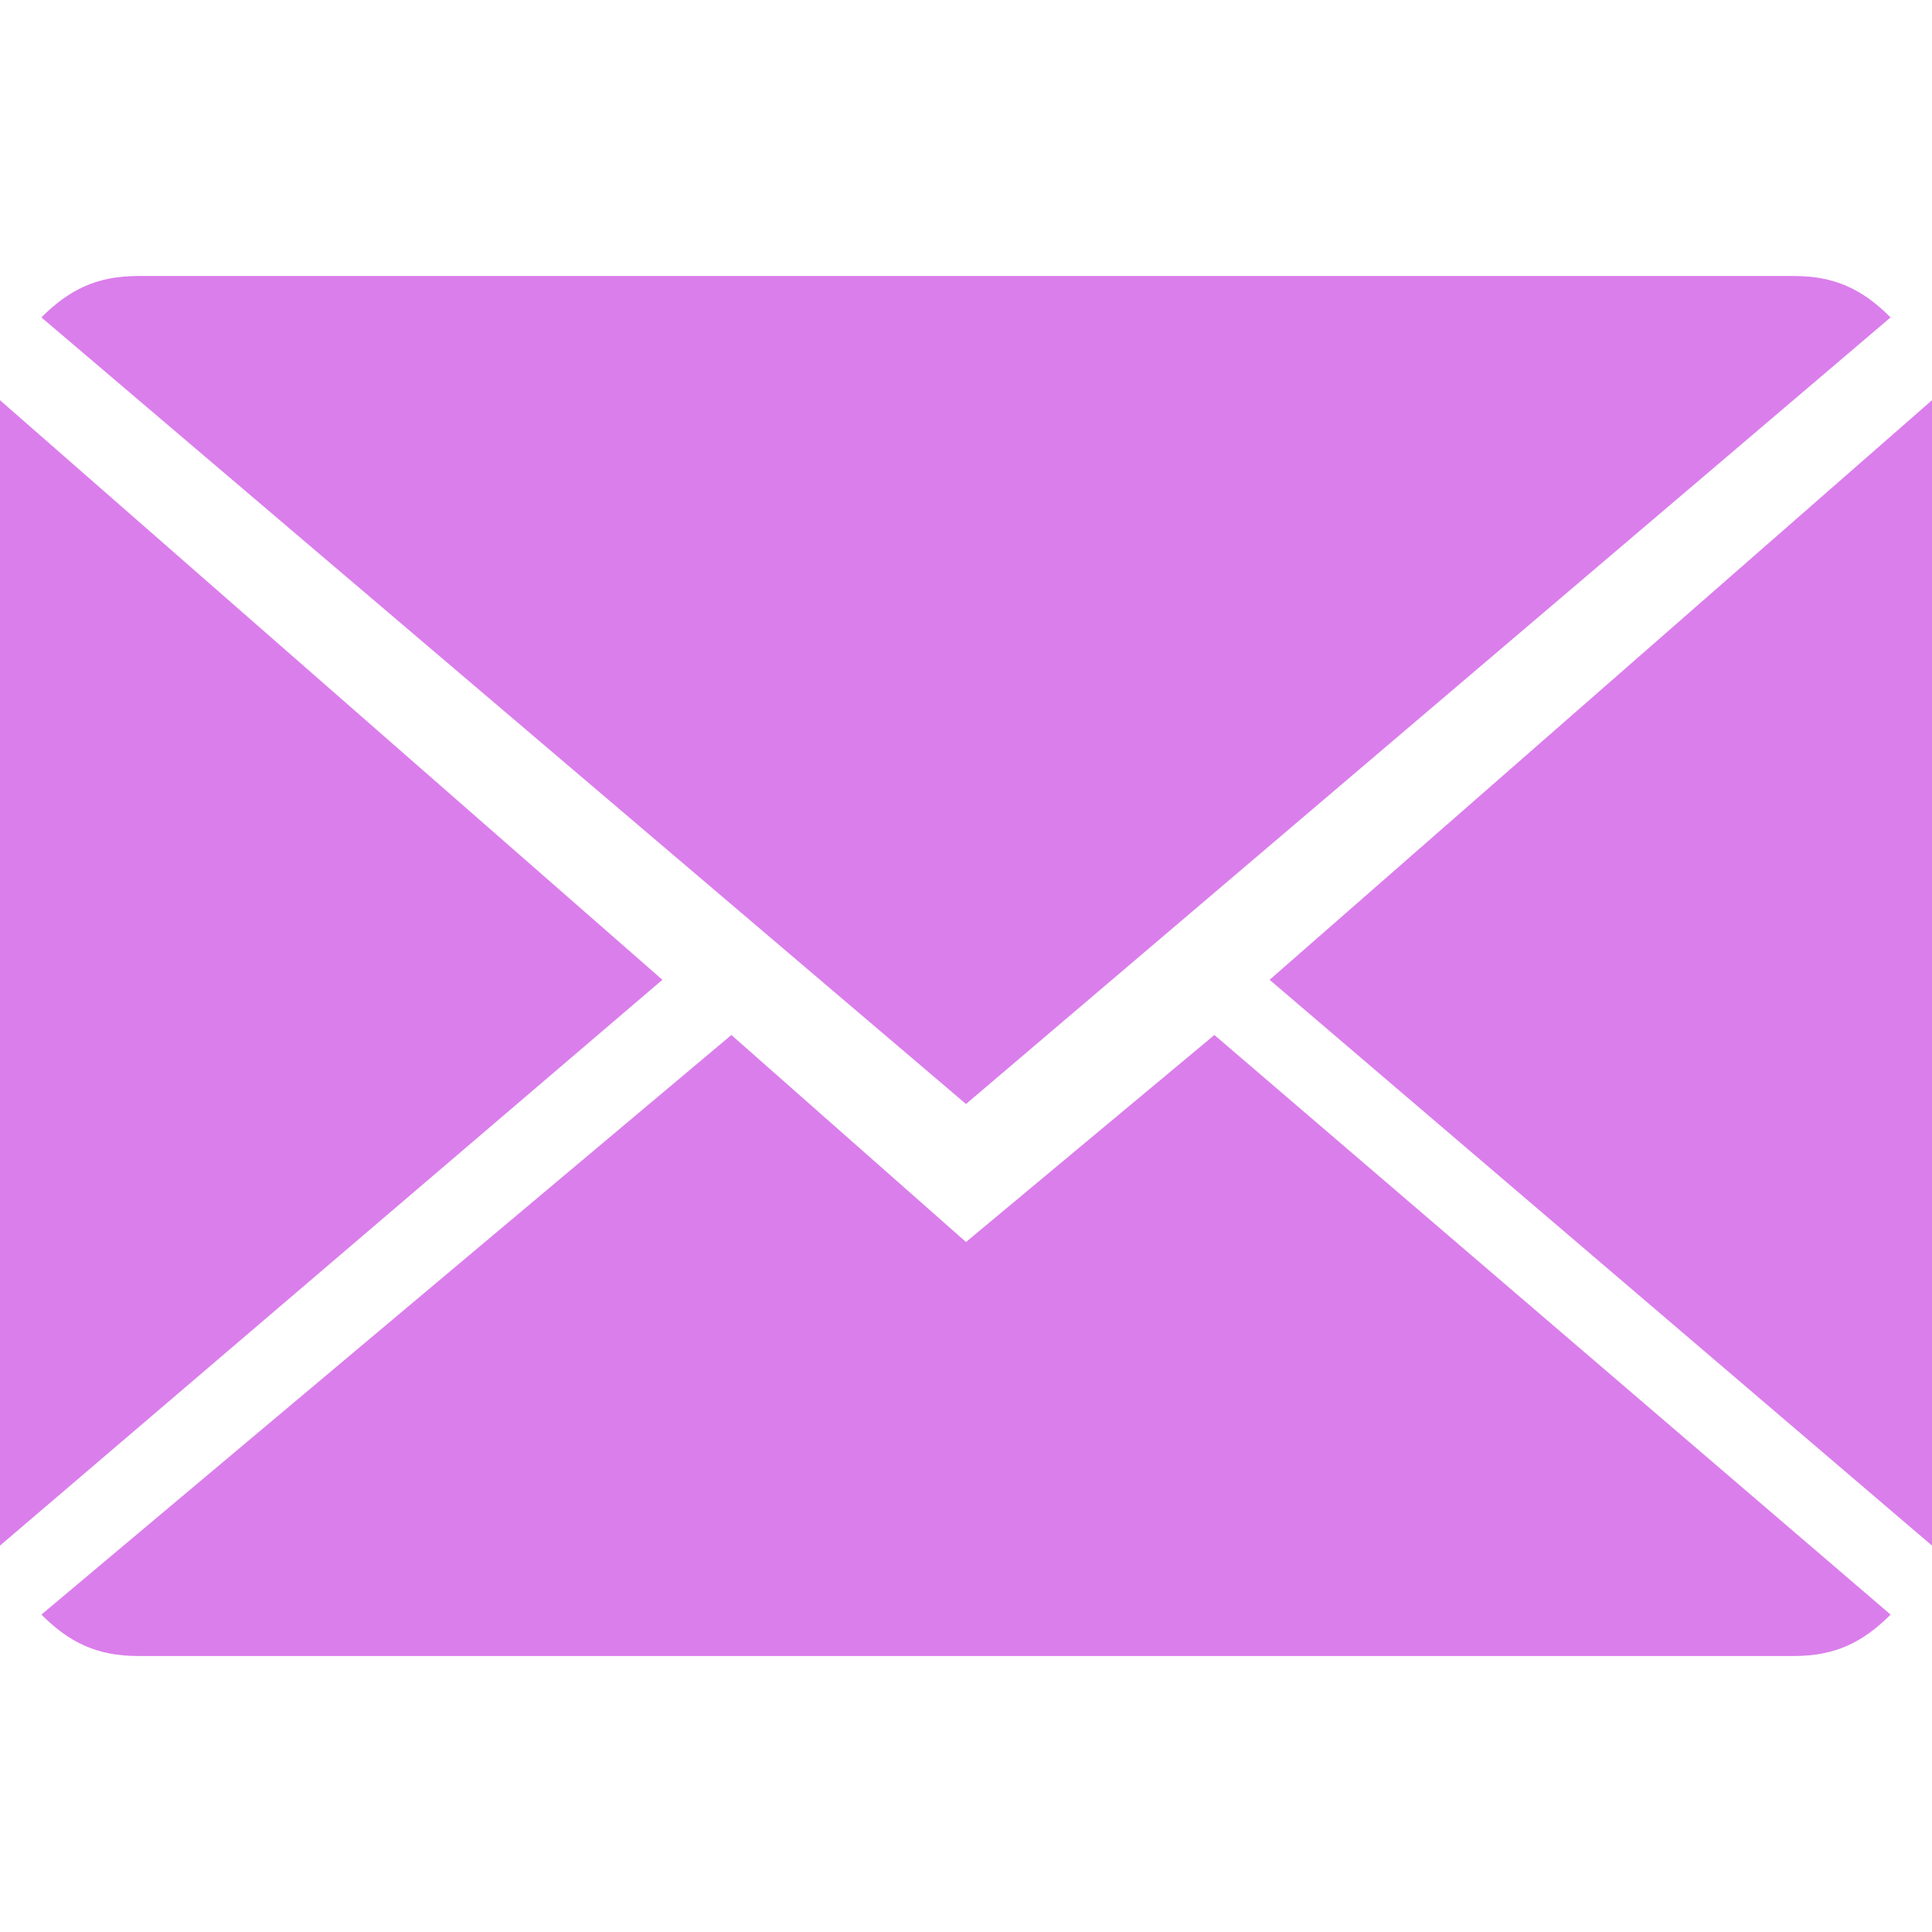 <?xml version="1.0" encoding="utf-8"?>
<!-- Generator: Adobe Illustrator 19.1.0, SVG Export Plug-In . SVG Version: 6.00 Build 0)  -->
<svg version="1.1" id="Capa_1" xmlns="http://www.w3.org/2000/svg" xmlns:xlink="http://www.w3.org/1999/xlink" x="0px" y="0px"
	 viewBox="-290 413.9 14 14" style="enable-background:new -290 413.9 14 14;" xml:space="preserve">
<style type="text/css">
	.st0{fill:#DA7EEB;}
</style>
<g>
	<g>
		<path class="st0" d="M-283,422.9l-1.7-1.5l-5,4.2c0.2,0.2,0.4,0.3,0.7,0.3h12c0.3,0,0.5-0.1,0.7-0.3l-4.9-4.2L-283,422.9z"/>
		<path class="st0" d="M-276.3,416.2c-0.2-0.2-0.4-0.3-0.7-0.3h-12c-0.3,0-0.5,0.1-0.7,0.3l6.7,5.7L-276.3,416.2z"/>
		<polygon class="st0" points="-290,416.8 -290,425.1 -285.2,421 		"/>
		<polygon class="st0" points="-280.8,421 -276,425.1 -276,416.8 		"/>
	</g>
</g>
</svg>
